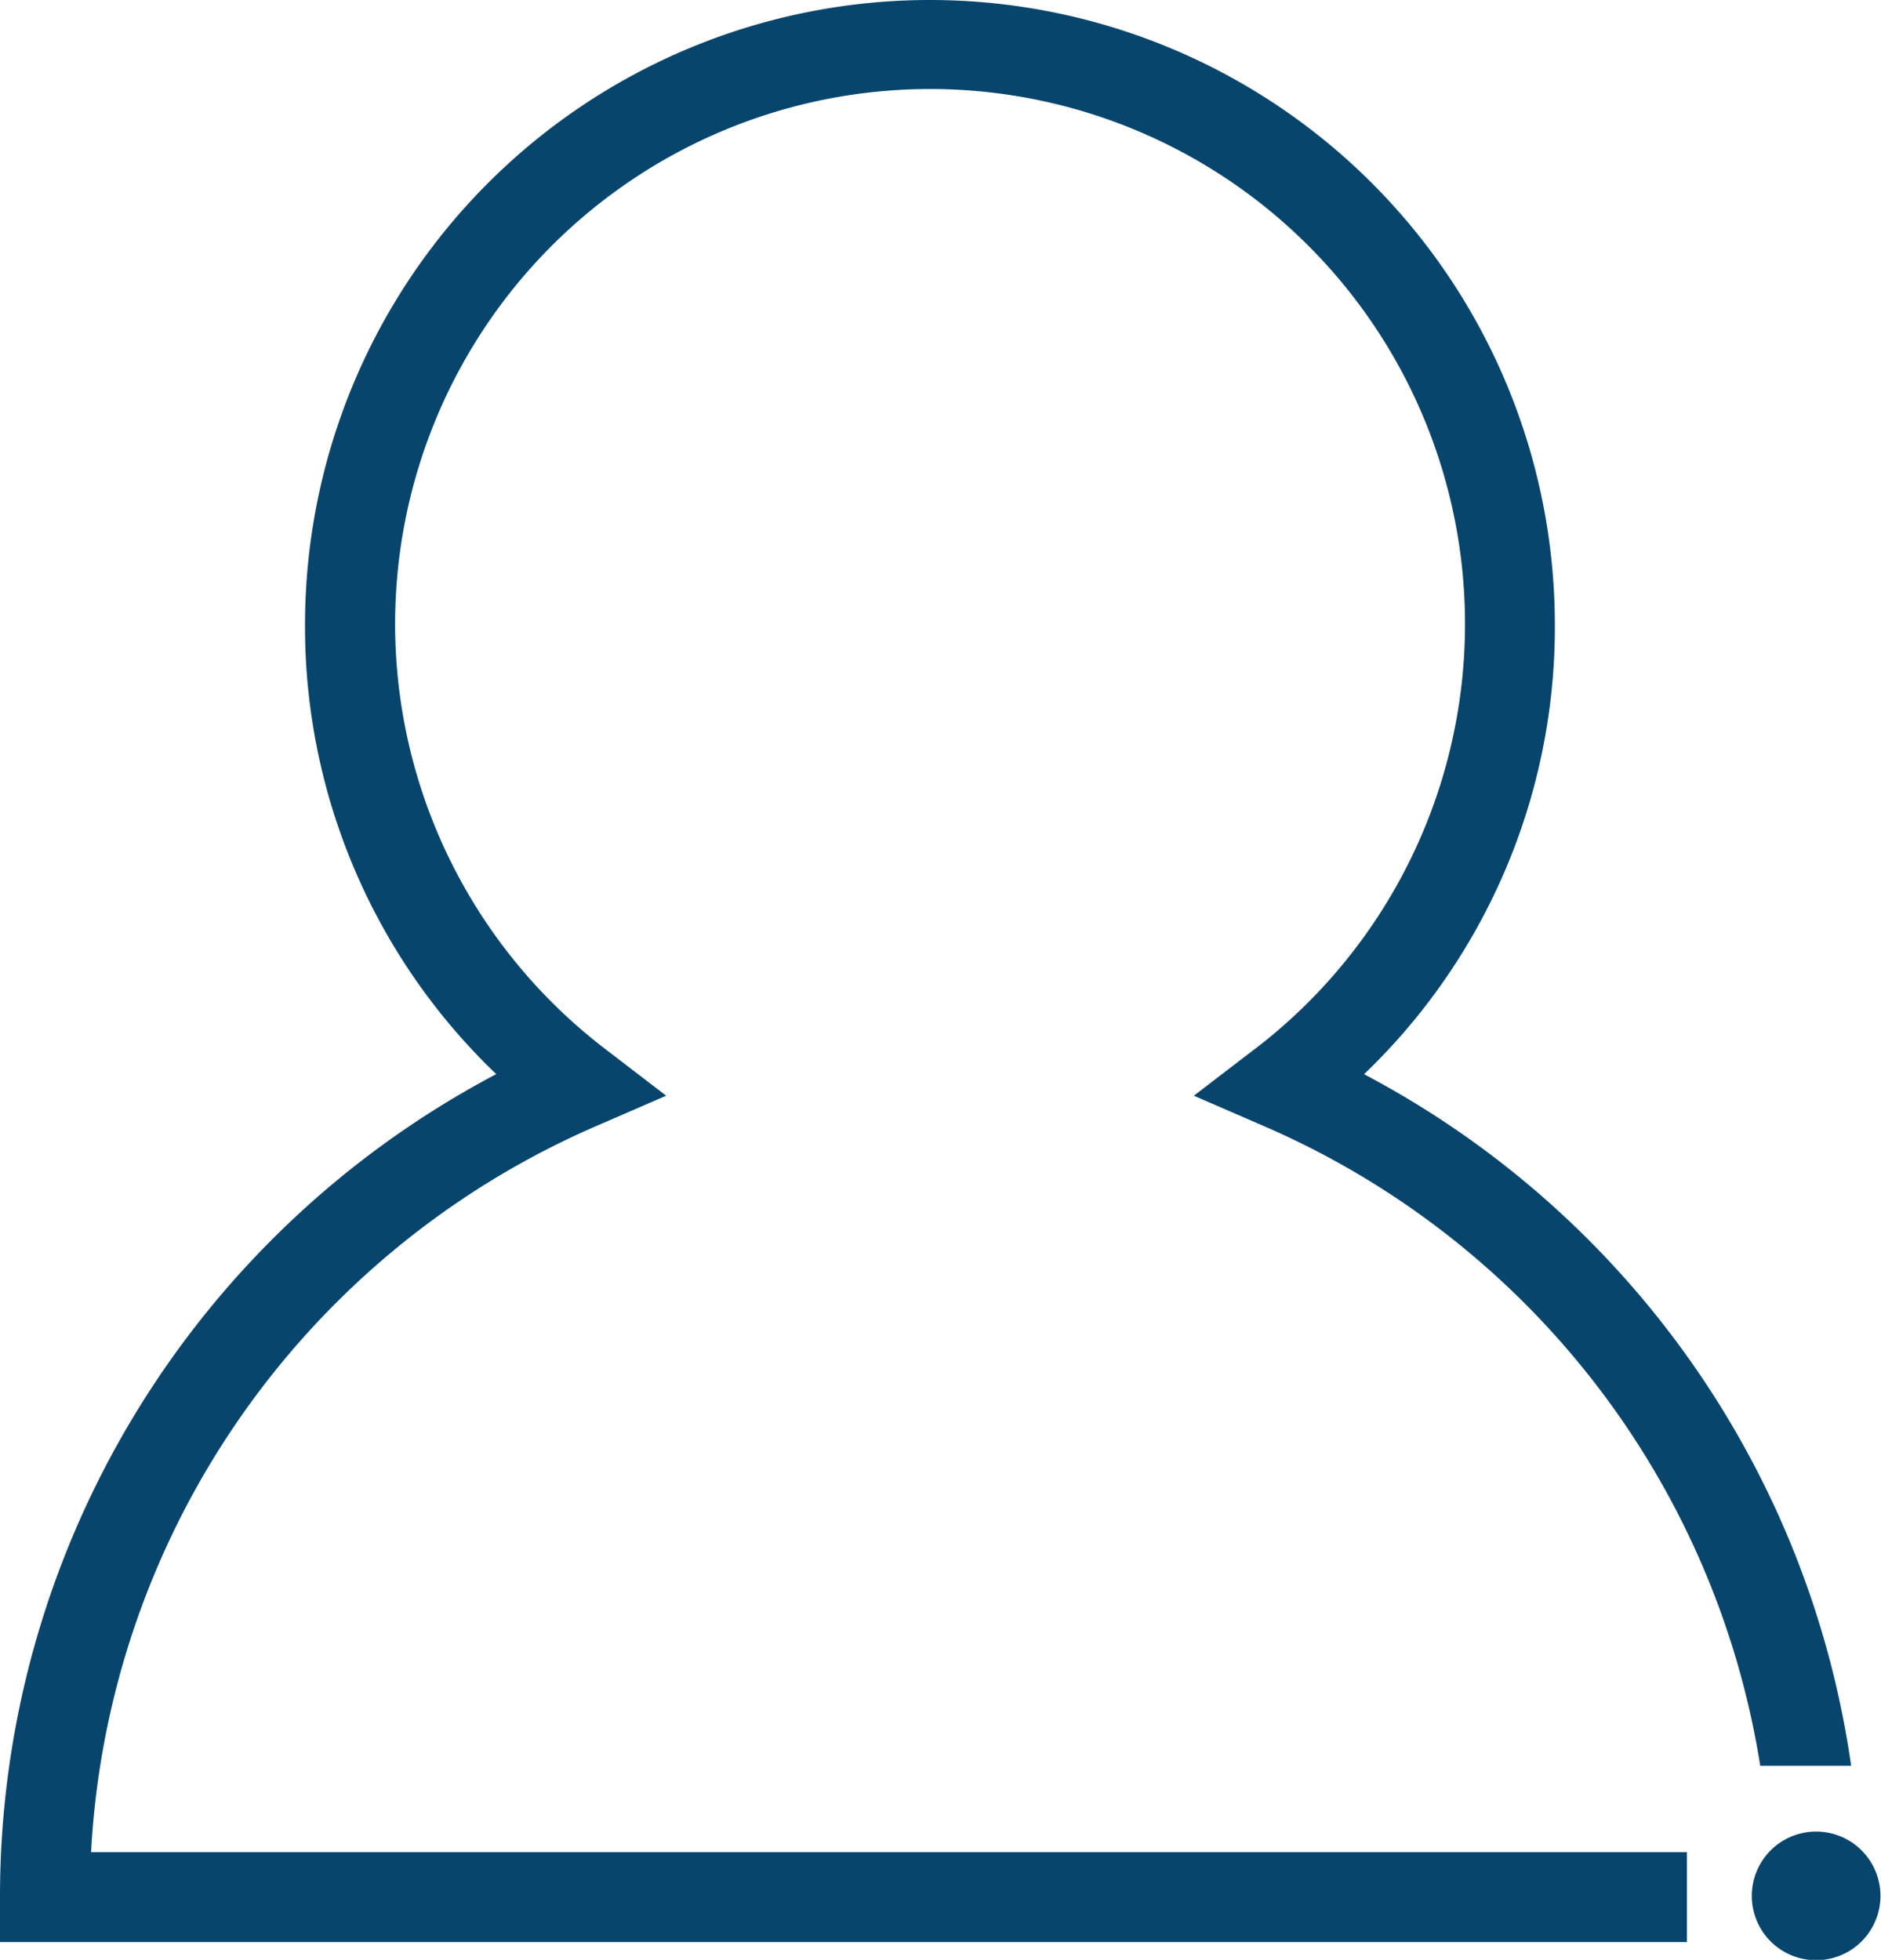 <svg id="Group_1607" data-name="Group 1607" xmlns="http://www.w3.org/2000/svg" xmlns:xlink="http://www.w3.org/1999/xlink" width="20.468" height="21.326" viewBox="0 0 20.468 21.326">
  <defs>
    <clipPath id="clip-path">
      <rect id="Rectangle_1504" data-name="Rectangle 1504" width="20.468" height="21.326" fill="#07456c"/>
    </clipPath>
  </defs>
  <g id="Group_1535" data-name="Group 1535" clip-path="url(#clip-path)">
    <path id="Path_2230" data-name="Path 2230" d="M13.651,11.417l-.66.506.763.331a9.143,9.143,0,0,1,5.4,6.96h.989a10.12,10.12,0,0,0-5.3-7.525A6.735,6.735,0,0,0,16.919,6.8a6.8,6.8,0,1,0-13.6,0A6.735,6.735,0,0,0,5.4,11.688,10.118,10.118,0,0,0,0,20.643v.489H18.356v-.978H.991a9.142,9.142,0,0,1,5.495-7.9l.763-.331-.66-.506a5.821,5.821,0,1,1,7.063,0" fill="#07456c"/>
    <path id="Path_2231" data-name="Path 2231" d="M98.657,103.043a.7.7,0,1,0-1,0,.7.7,0,0,0,1,0" transform="translate(-78.395 -81.923)" fill="#07456c"/>
  </g>
</svg>
